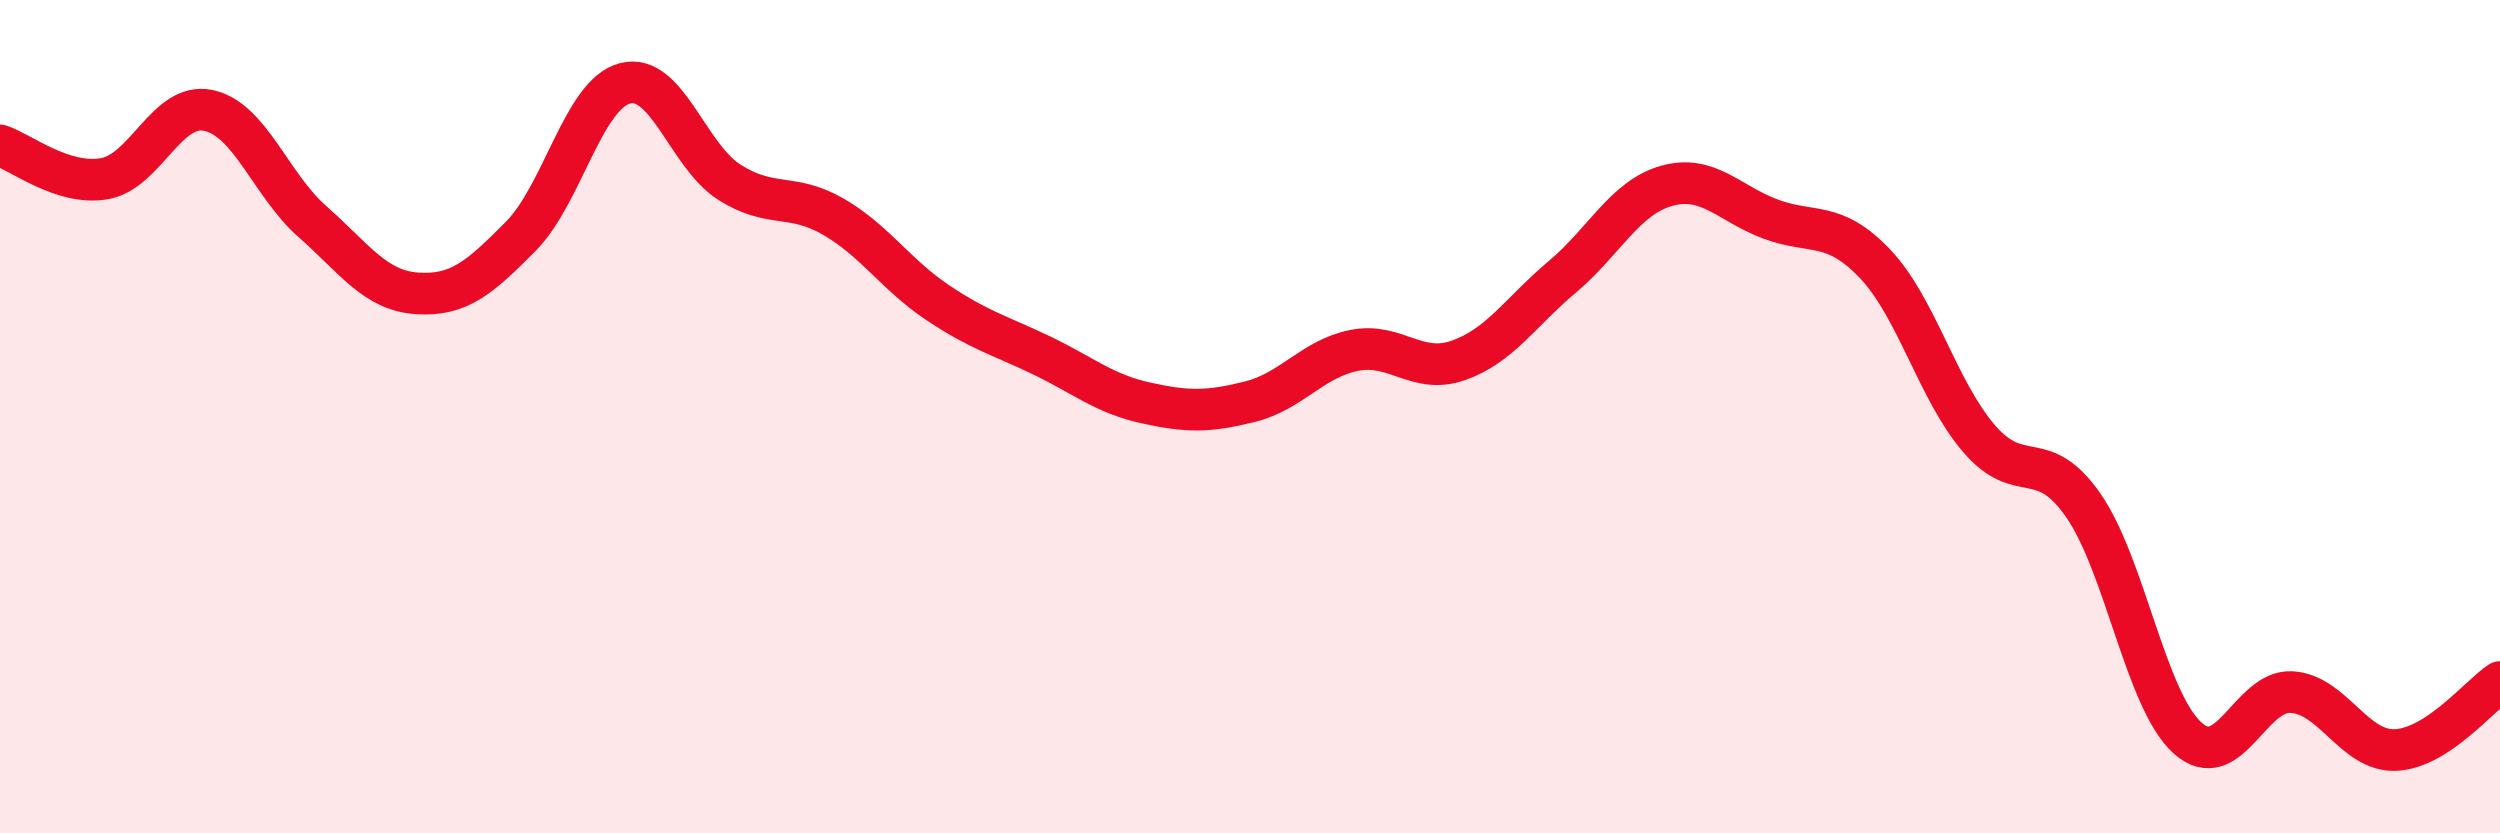 
    <svg width="60" height="20" viewBox="0 0 60 20" xmlns="http://www.w3.org/2000/svg">
      <path
        d="M 0,3.49 C 0.5,3.65 1.5,4.46 2.5,4.29 C 3.5,4.12 4,2.44 5,2.65 C 6,2.86 6.5,4.44 7.5,5.32 C 8.5,6.2 9,6.97 10,7.04 C 11,7.11 11.5,6.68 12.5,5.67 C 13.5,4.66 14,2.26 15,2 C 16,1.74 16.5,3.73 17.5,4.37 C 18.5,5.01 19,4.62 20,5.2 C 21,5.78 21.5,6.59 22.5,7.26 C 23.5,7.93 24,8.05 25,8.53 C 26,9.01 26.5,9.45 27.5,9.67 C 28.5,9.89 29,9.89 30,9.64 C 31,9.39 31.5,8.61 32.5,8.41 C 33.5,8.21 34,9 35,8.65 C 36,8.3 36.5,7.48 37.5,6.64 C 38.5,5.8 39,4.74 40,4.46 C 41,4.18 41.5,4.89 42.5,5.26 C 43.5,5.63 44,5.28 45,6.33 C 46,7.38 46.5,9.37 47.5,10.53 C 48.5,11.69 49,10.69 50,12.13 C 51,13.57 51.5,16.81 52.5,17.71 C 53.5,18.61 54,16.55 55,16.61 C 56,16.67 56.5,18.05 57.5,18 C 58.5,17.95 59.5,16.7 60,16.37L60 20L0 20Z"
        fill="#EB0A25"
        opacity="0.1"
        stroke-linecap="round"
        stroke-linejoin="round"
      />
      <path
        d="M 0,3.49 C 0.5,3.65 1.5,4.46 2.5,4.29 C 3.5,4.12 4,2.44 5,2.65 C 6,2.86 6.5,4.44 7.5,5.32 C 8.5,6.2 9,6.97 10,7.04 C 11,7.11 11.5,6.68 12.5,5.67 C 13.5,4.66 14,2.26 15,2 C 16,1.74 16.5,3.73 17.5,4.37 C 18.5,5.01 19,4.62 20,5.2 C 21,5.78 21.5,6.59 22.5,7.26 C 23.5,7.93 24,8.05 25,8.53 C 26,9.01 26.5,9.45 27.5,9.67 C 28.5,9.89 29,9.89 30,9.64 C 31,9.39 31.5,8.61 32.5,8.41 C 33.5,8.21 34,9 35,8.65 C 36,8.3 36.5,7.48 37.5,6.64 C 38.5,5.8 39,4.74 40,4.46 C 41,4.18 41.5,4.89 42.5,5.26 C 43.5,5.63 44,5.28 45,6.33 C 46,7.38 46.5,9.37 47.5,10.53 C 48.5,11.69 49,10.69 50,12.13 C 51,13.57 51.5,16.81 52.5,17.71 C 53.5,18.61 54,16.55 55,16.61 C 56,16.67 56.5,18.05 57.5,18 C 58.5,17.95 59.5,16.7 60,16.37"
        stroke="#EB0A25"
        stroke-width="1"
        fill="none"
        stroke-linecap="round"
        stroke-linejoin="round"
      />
    </svg>
  